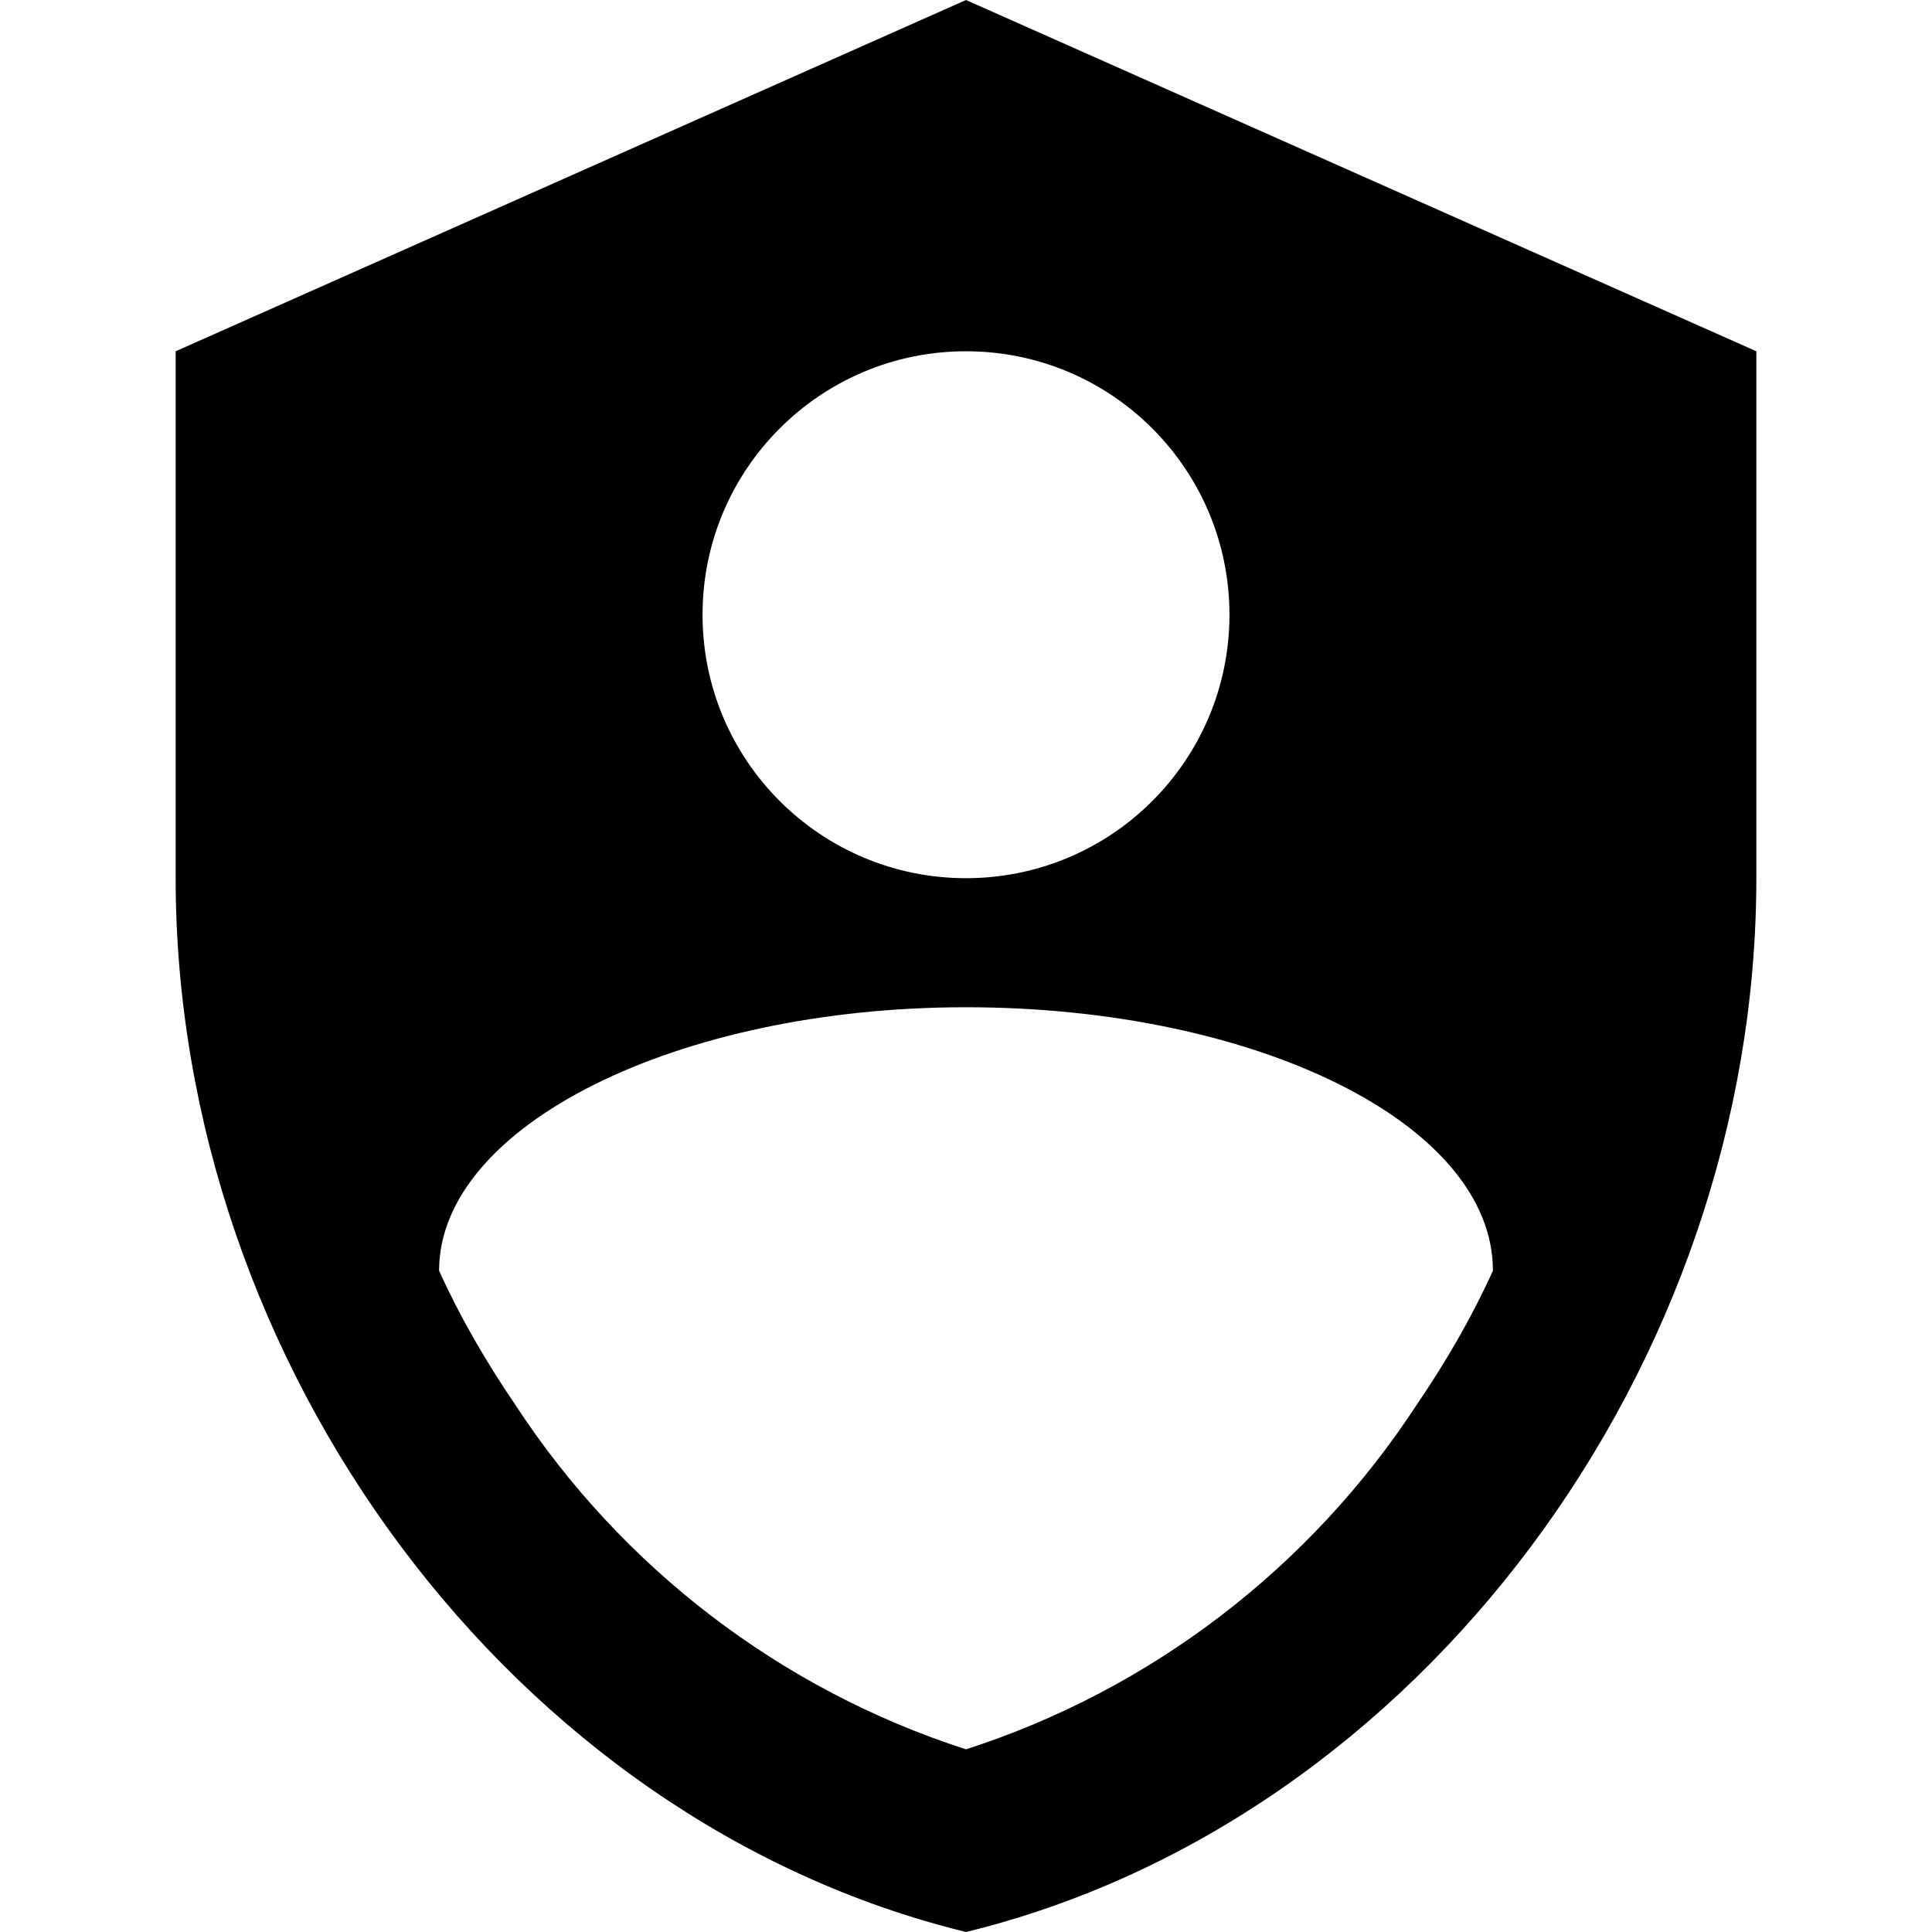 <?xml version="1.0" encoding="utf-8"?>
<!-- Generator: Adobe Illustrator 27.7.0, SVG Export Plug-In . SVG Version: 6.00 Build 0)  -->
<svg version="1.1" id="mdi-shield-account" xmlns="http://www.w3.org/2000/svg" xmlns:xlink="http://www.w3.org/1999/xlink" x="0px"
	 y="0px" viewBox="0 0 512 512" style="enable-background:new 0 0 512 512;" xml:space="preserve">
<g>
	<path d="M256,0L46.55,93.09v139.64C46.55,361.89,135.91,482.68,256,512c120.09-29.32,209.45-150.11,209.45-279.27V93.09L256,0
		 M256,93.09c38.56,0,69.82,31.26,69.82,69.82c0,38.56-31.26,69.82-69.82,69.82s-69.82-31.26-69.82-69.82
		C186.18,124.35,217.44,93.09,256,93.09 M375.39,372.36c-28.16,43.05-70.28,75.4-119.39,91.23
		c-49.11-15.83-91.23-48.17-119.39-91.23c-7.91-11.64-14.66-23.27-20.25-35.61c0-38.4,63.07-69.82,139.64-69.82
		s139.64,30.72,139.64,69.82C390.05,349.09,383.3,360.73,375.39,372.36z"/>
</g>
</svg>
